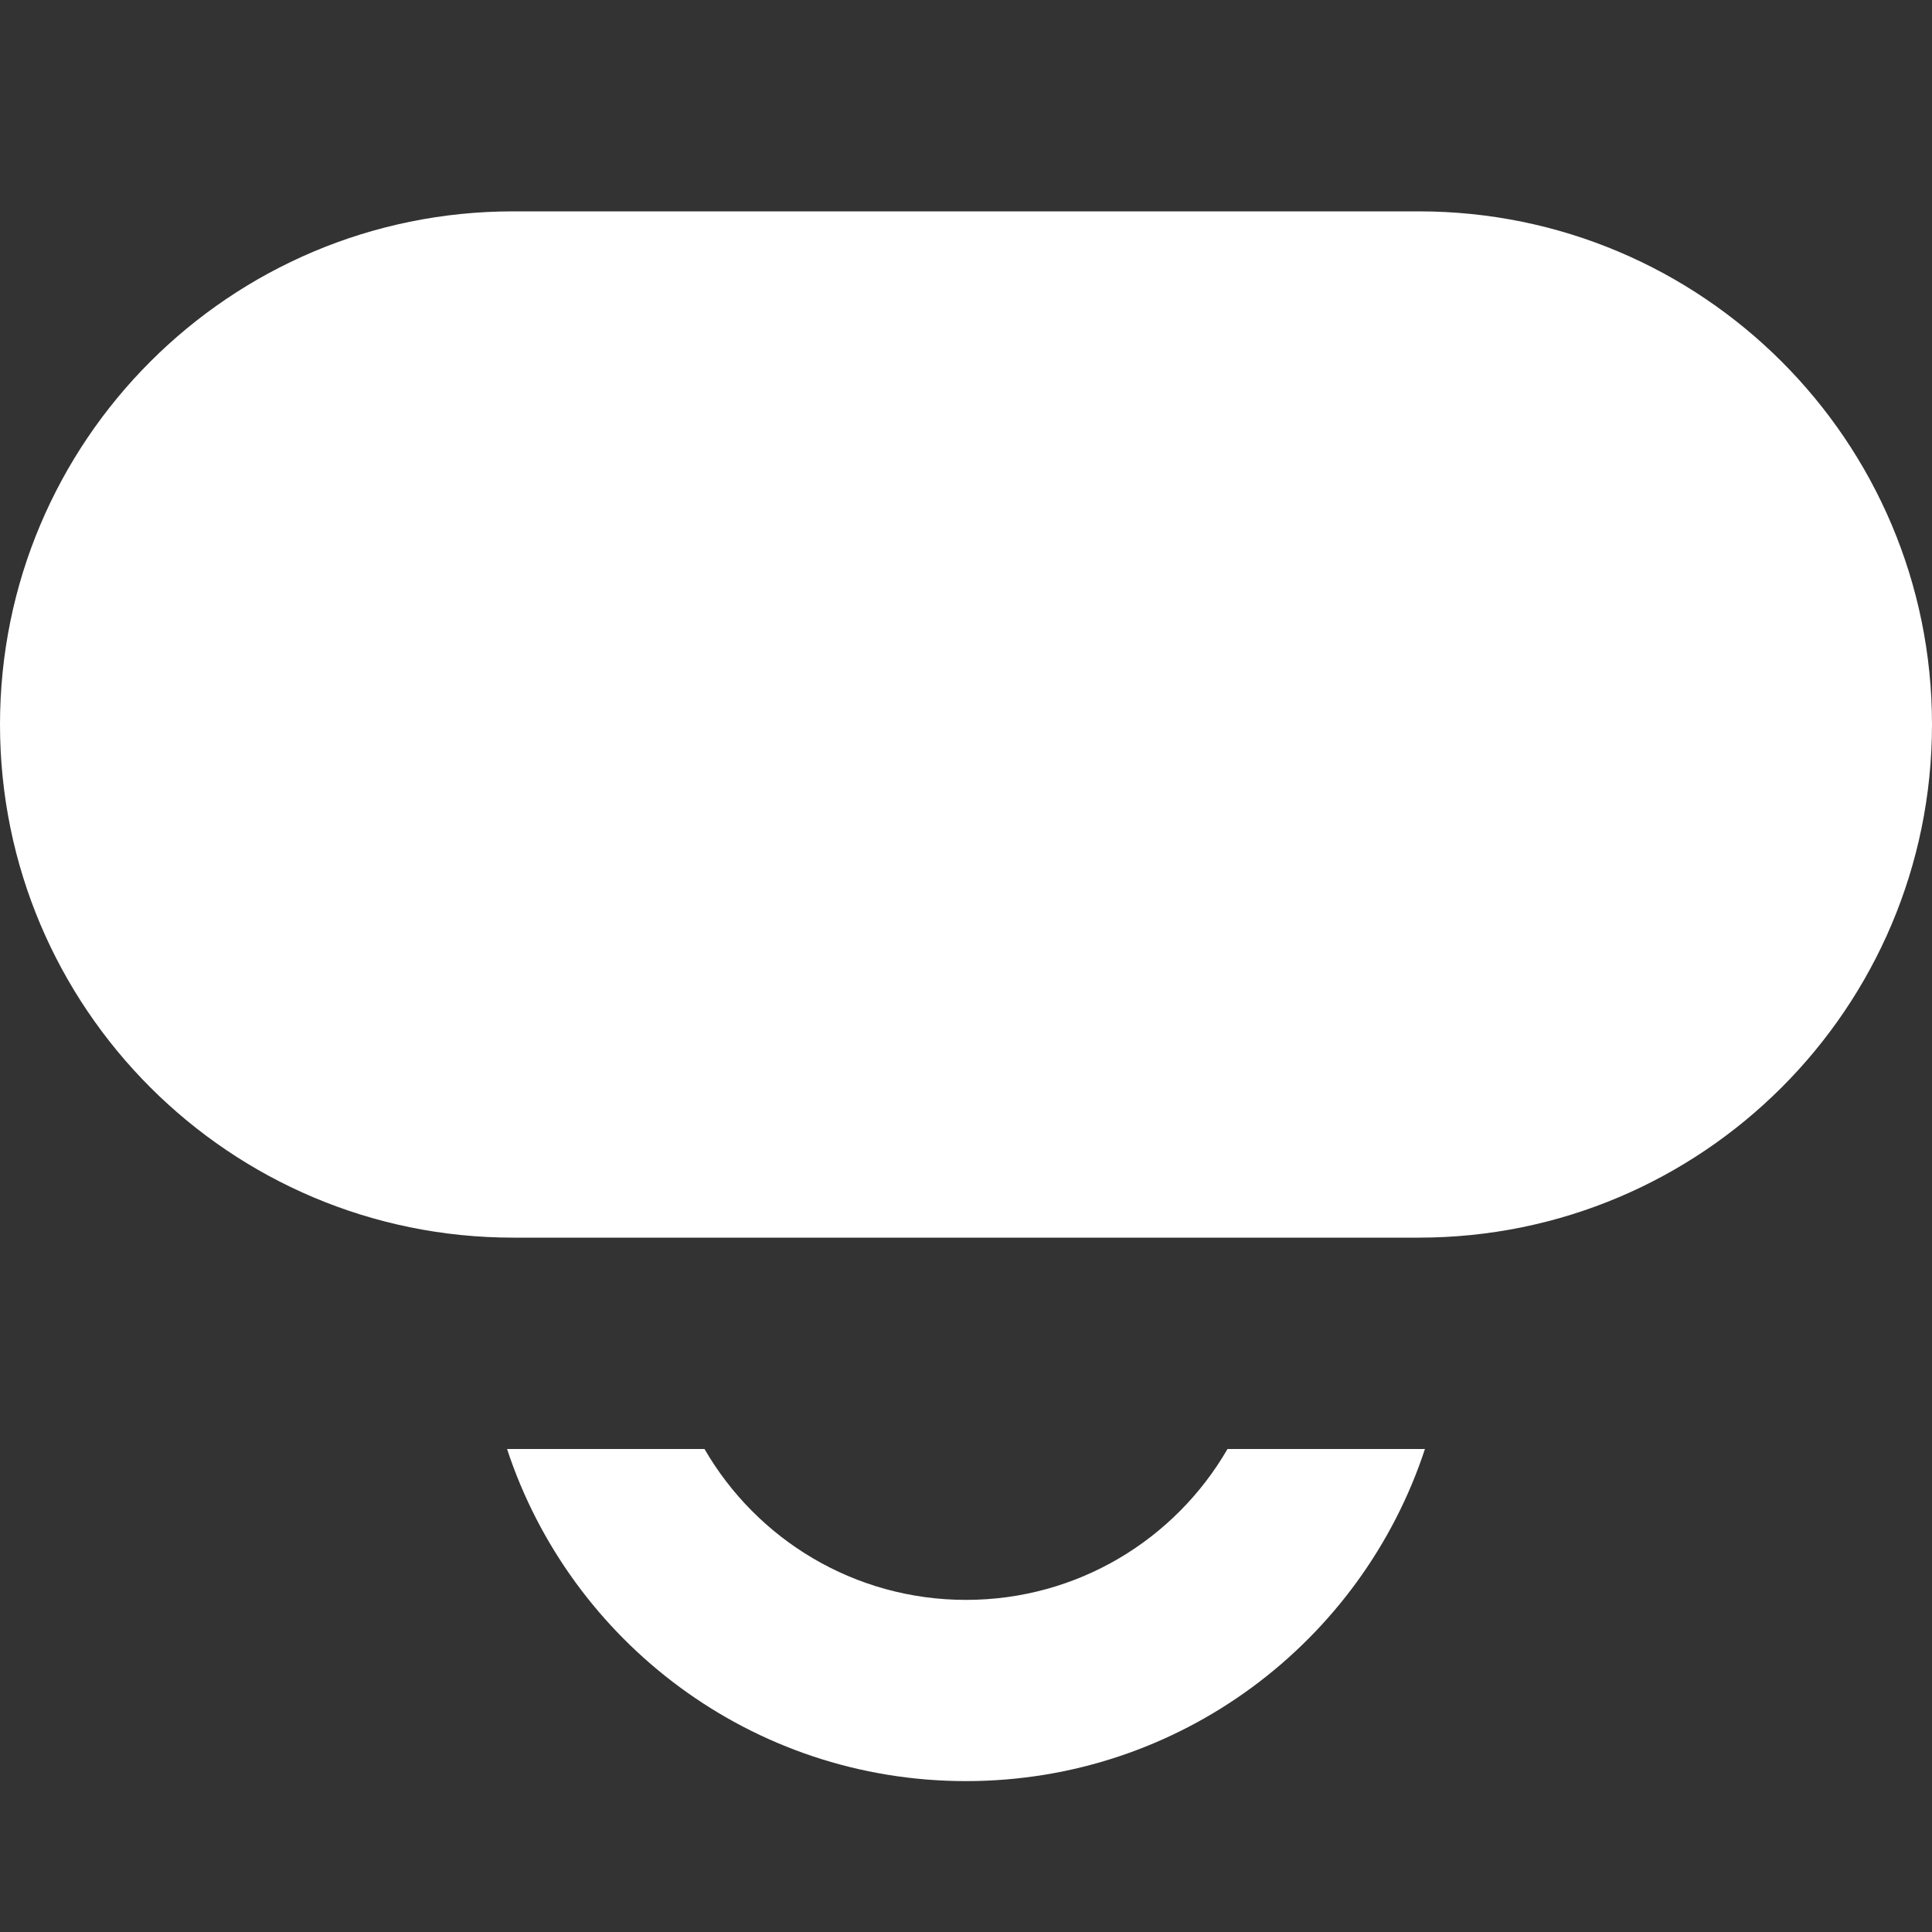 <svg width="20" height="20" viewBox="0 0 20 20" fill="none" xmlns="http://www.w3.org/2000/svg">
<rect x="0" y="0" width="20" height="20" fill="#333333" stroke="none"/>
<path d="M5.312 2.188C2.378 2.188 0 4.566 0 7.5C0 10.434 2.378 12.812 5.312 12.812H14.688C17.622 12.812 20 10.434 20 7.5C20 4.566 17.622 2.188 14.688 2.188H5.312Z" fill="white"/>
<path d="M10 18.438C7.784 18.438 5.905 16.996 5.249 15H7.293C7.833 15.934 8.843 16.562 10 16.562C11.157 16.562 12.167 15.934 12.707 15H14.751C14.095 16.996 12.216 18.438 10 18.438Z" fill="white"/>
</svg>
